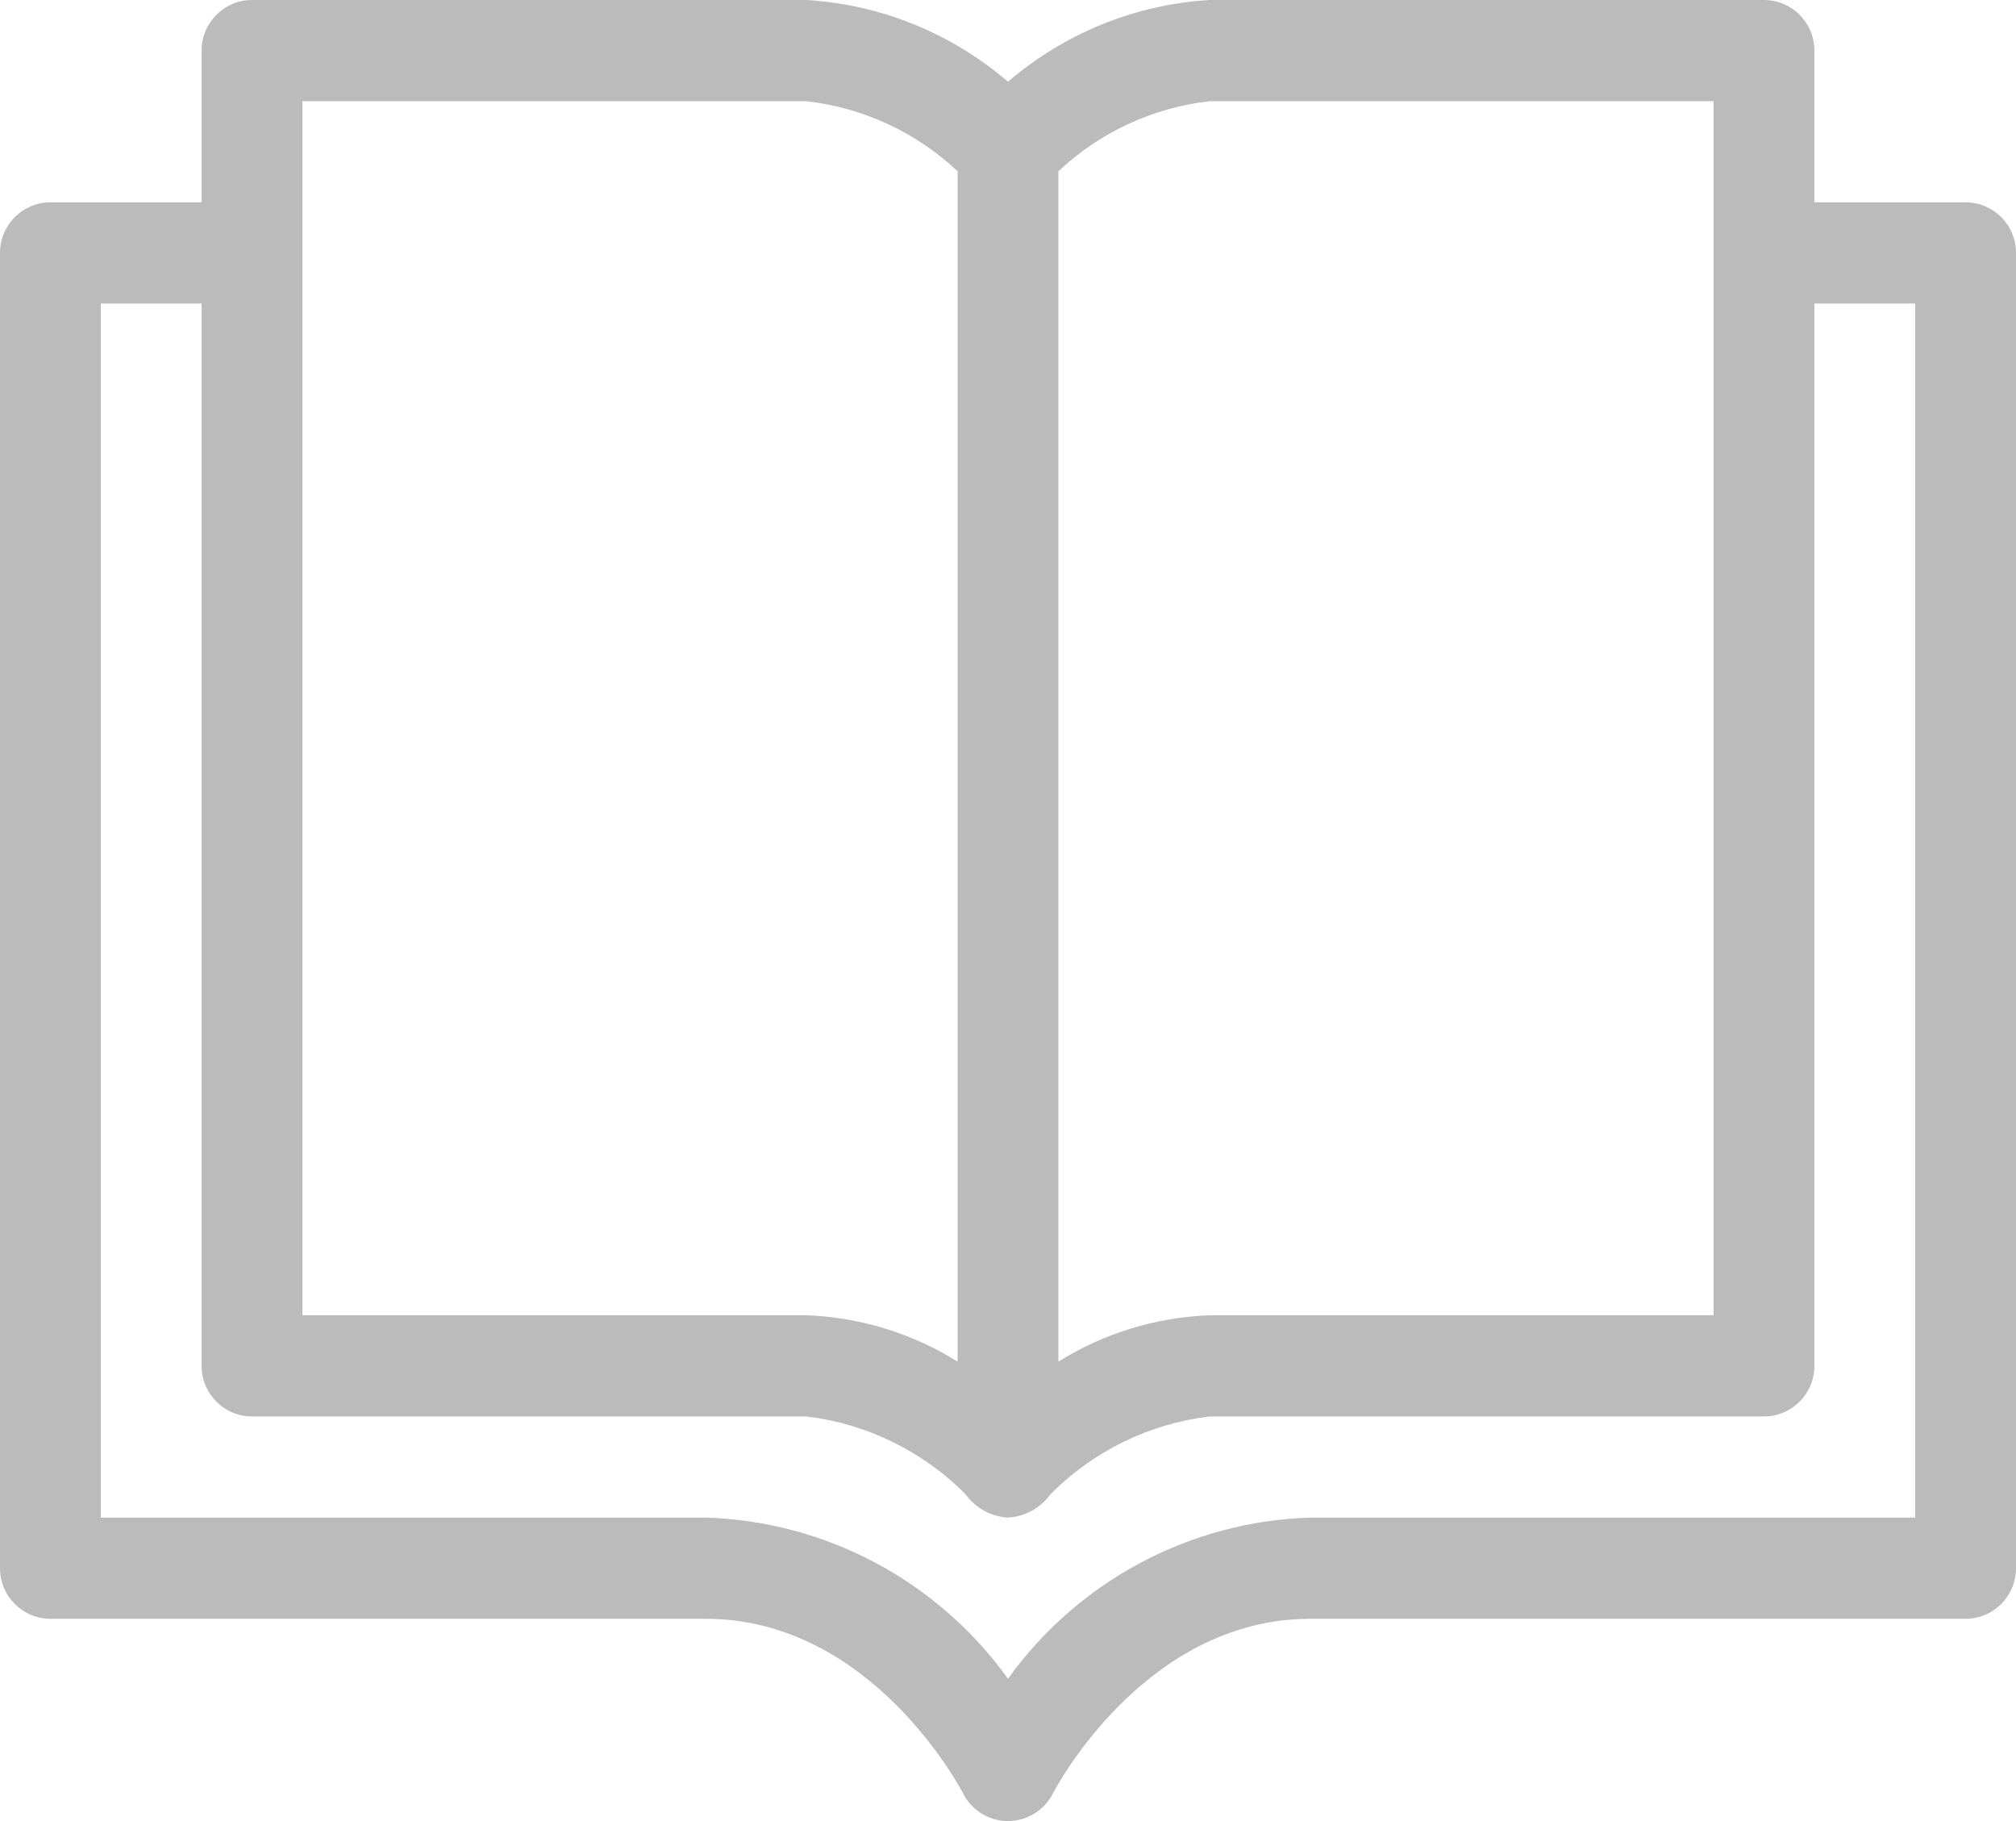 <?xml version="1.0" encoding="UTF-8"?>
<svg width="31px" height="28px" viewBox="0 0 31 28" version="1.1" xmlns="http://www.w3.org/2000/svg" xmlns:xlink="http://www.w3.org/1999/xlink">
    <!-- Generator: Sketch 58 (84663) - https://sketch.com -->
    <title>ICO</title>
    <desc>Created with Sketch.</desc>
    <g id="05.-Course" stroke="none" stroke-width="1" fill="none" fill-rule="evenodd">
        <g id="05.-Course-v2" transform="translate(-167, -613)" fill="#BBBBBB" fill-rule="nonzero">
            <g id="#-Info" transform="translate(1, 519)">
                <g id="_Solieu" transform="translate(148, 73)">
                    <g id="01">
                        <g id="ICO" transform="translate(14, 16)">
                            <path d="M34.225,8.111 L31.9,8.111 L31.9,5.778 C31.9,5.348 31.553,5 31.125,5 L22.6,5 C21.458,5.068 20.369,5.51 19.5,6.257 C18.631,5.51 17.542,5.068 16.4,5 L7.875,5 C7.447,5 7.1,5.348 7.1,5.778 L7.1,8.111 L4.775,8.111 C4.347,8.111 4,8.459 4,8.889 L4,29.112 C4,29.542 4.347,29.89 4.775,29.89 L14.85,29.89 C17.42,29.89 18.795,32.547 18.808,32.573 C18.94,32.835 19.208,33 19.5,33 C19.792,33 20.06,32.835 20.192,32.573 C20.205,32.547 21.58,29.89 24.15,29.89 L34.225,29.89 C34.653,29.89 35,29.542 35,29.112 L35,8.889 C35,8.459 34.653,8.111 34.225,8.111 Z M20.275,7.633 C20.914,7.032 21.73,6.654 22.6,6.556 L30.35,6.556 L30.35,25.223 L22.6,25.223 C21.776,25.254 20.975,25.499 20.275,25.936 L20.275,7.633 Z M8.65,6.556 L16.4,6.556 C17.27,6.654 18.086,7.032 18.725,7.633 L18.725,25.936 C18.025,25.499 17.224,25.254 16.4,25.223 L8.65,25.223 L8.65,6.556 Z M33.45,28.334 L24.15,28.334 C22.301,28.39 20.582,29.306 19.5,30.812 C18.418,29.306 16.699,28.39 14.85,28.334 L5.55,28.334 L5.55,9.667 L7.1,9.667 L7.1,26.001 C7.1,26.431 7.447,26.779 7.875,26.779 L16.4,26.779 C17.327,26.89 18.19,27.312 18.848,27.977 C19.001,28.188 19.24,28.319 19.499,28.334 L19.5,28.334 L19.501,28.334 C19.76,28.319 19.999,28.188 20.152,27.977 C20.81,27.312 21.673,26.89 22.6,26.779 L31.125,26.779 C31.553,26.779 31.9,26.431 31.9,26.001 L31.9,9.667 L33.45,9.667 L33.45,28.334 Z" id="Shape"></path>
                        </g>
                    </g>
                </g>
            </g>
        </g>
    </g>
</svg>